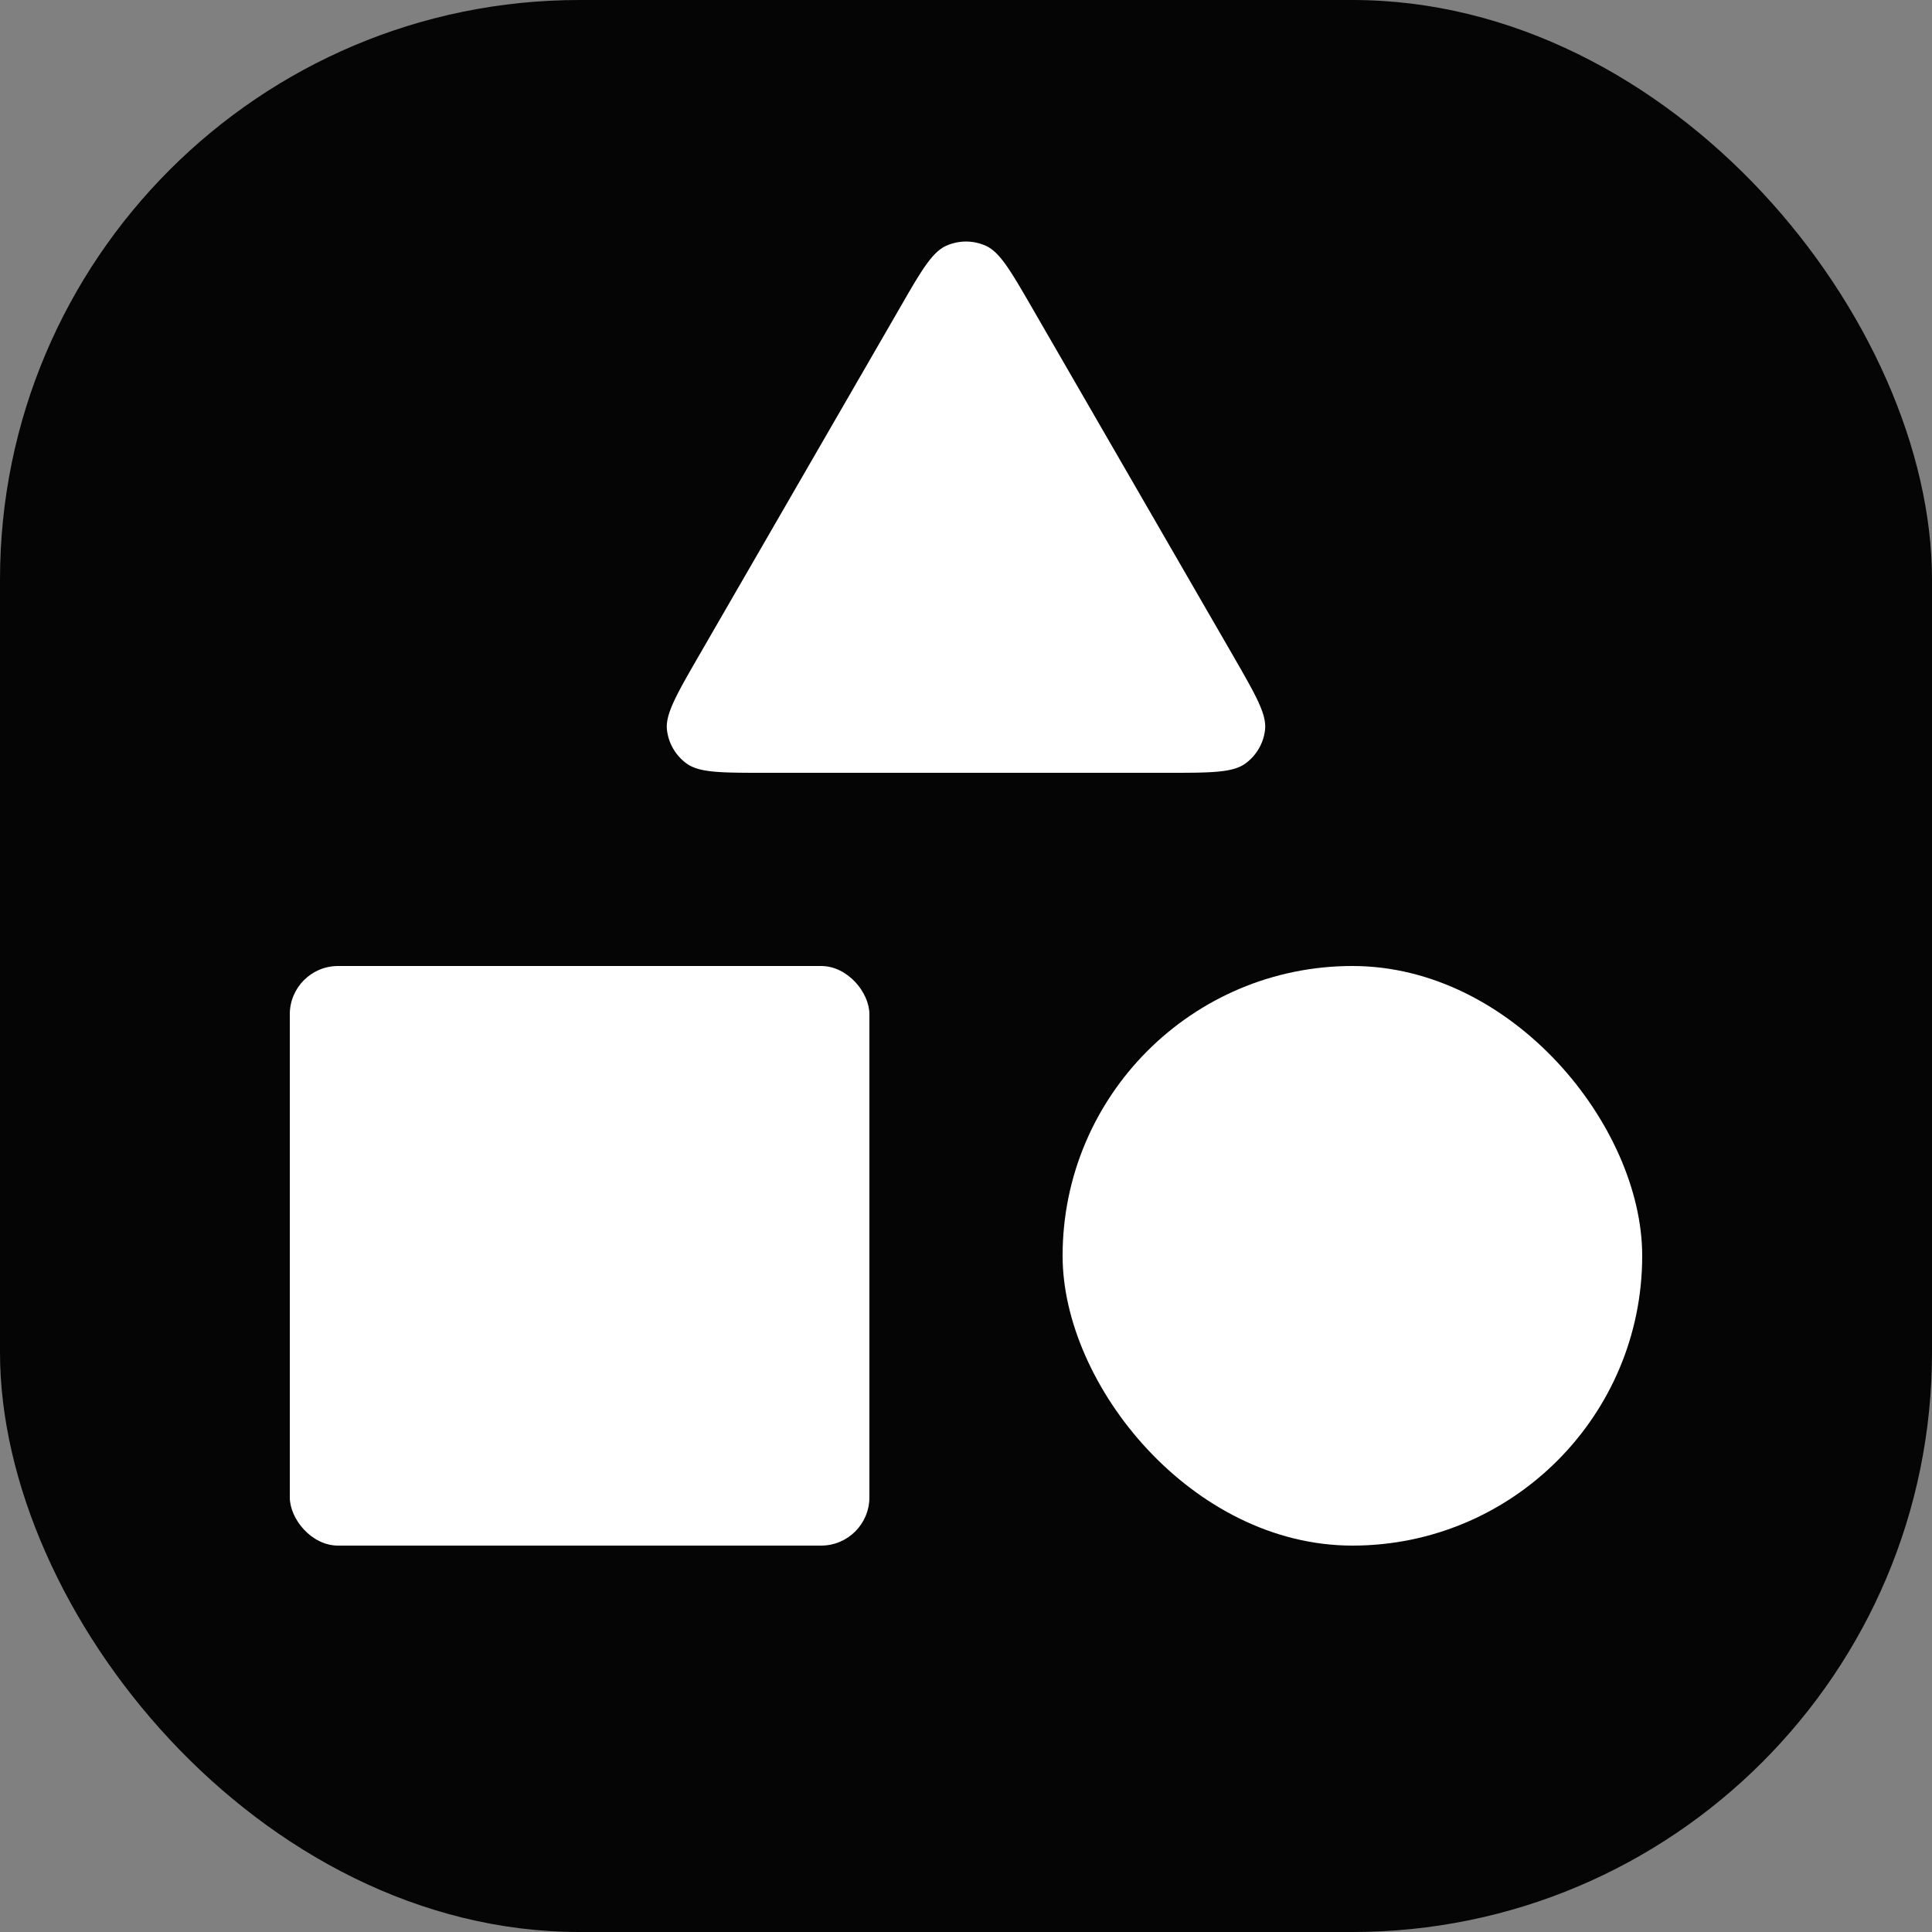 <svg xmlns="http://www.w3.org/2000/svg" fill="none" viewBox="0 0 10 10">
    <rect x="0" y="0" width="10" height="10" fill="#808080" stroke="none"/>
    <rect width="10" height="10" rx="3" fill="#050505" />
    <rect x="1.5" y="5" width="3" height="3" rx=".25" fill="#fff" />
    <rect x="5.5" y="5" width="3" height="3" rx="1.5" fill="#fff" />
    <path
        d="M4.654 1.6c.113-.197.17-.295.244-.328a.25.25 0 01.204 0c.074.033.13.131.244.328l1.04 1.8c.113.197.17.295.162.376a.25.25 0 01-.102.176C6.38 4 6.266 4 6.039 4H3.961c-.228 0-.341 0-.407-.048a.25.25 0 01-.102-.176c-.008-.08.049-.18.162-.376l1.04-1.8z"
        fill="#fff" />
</svg>